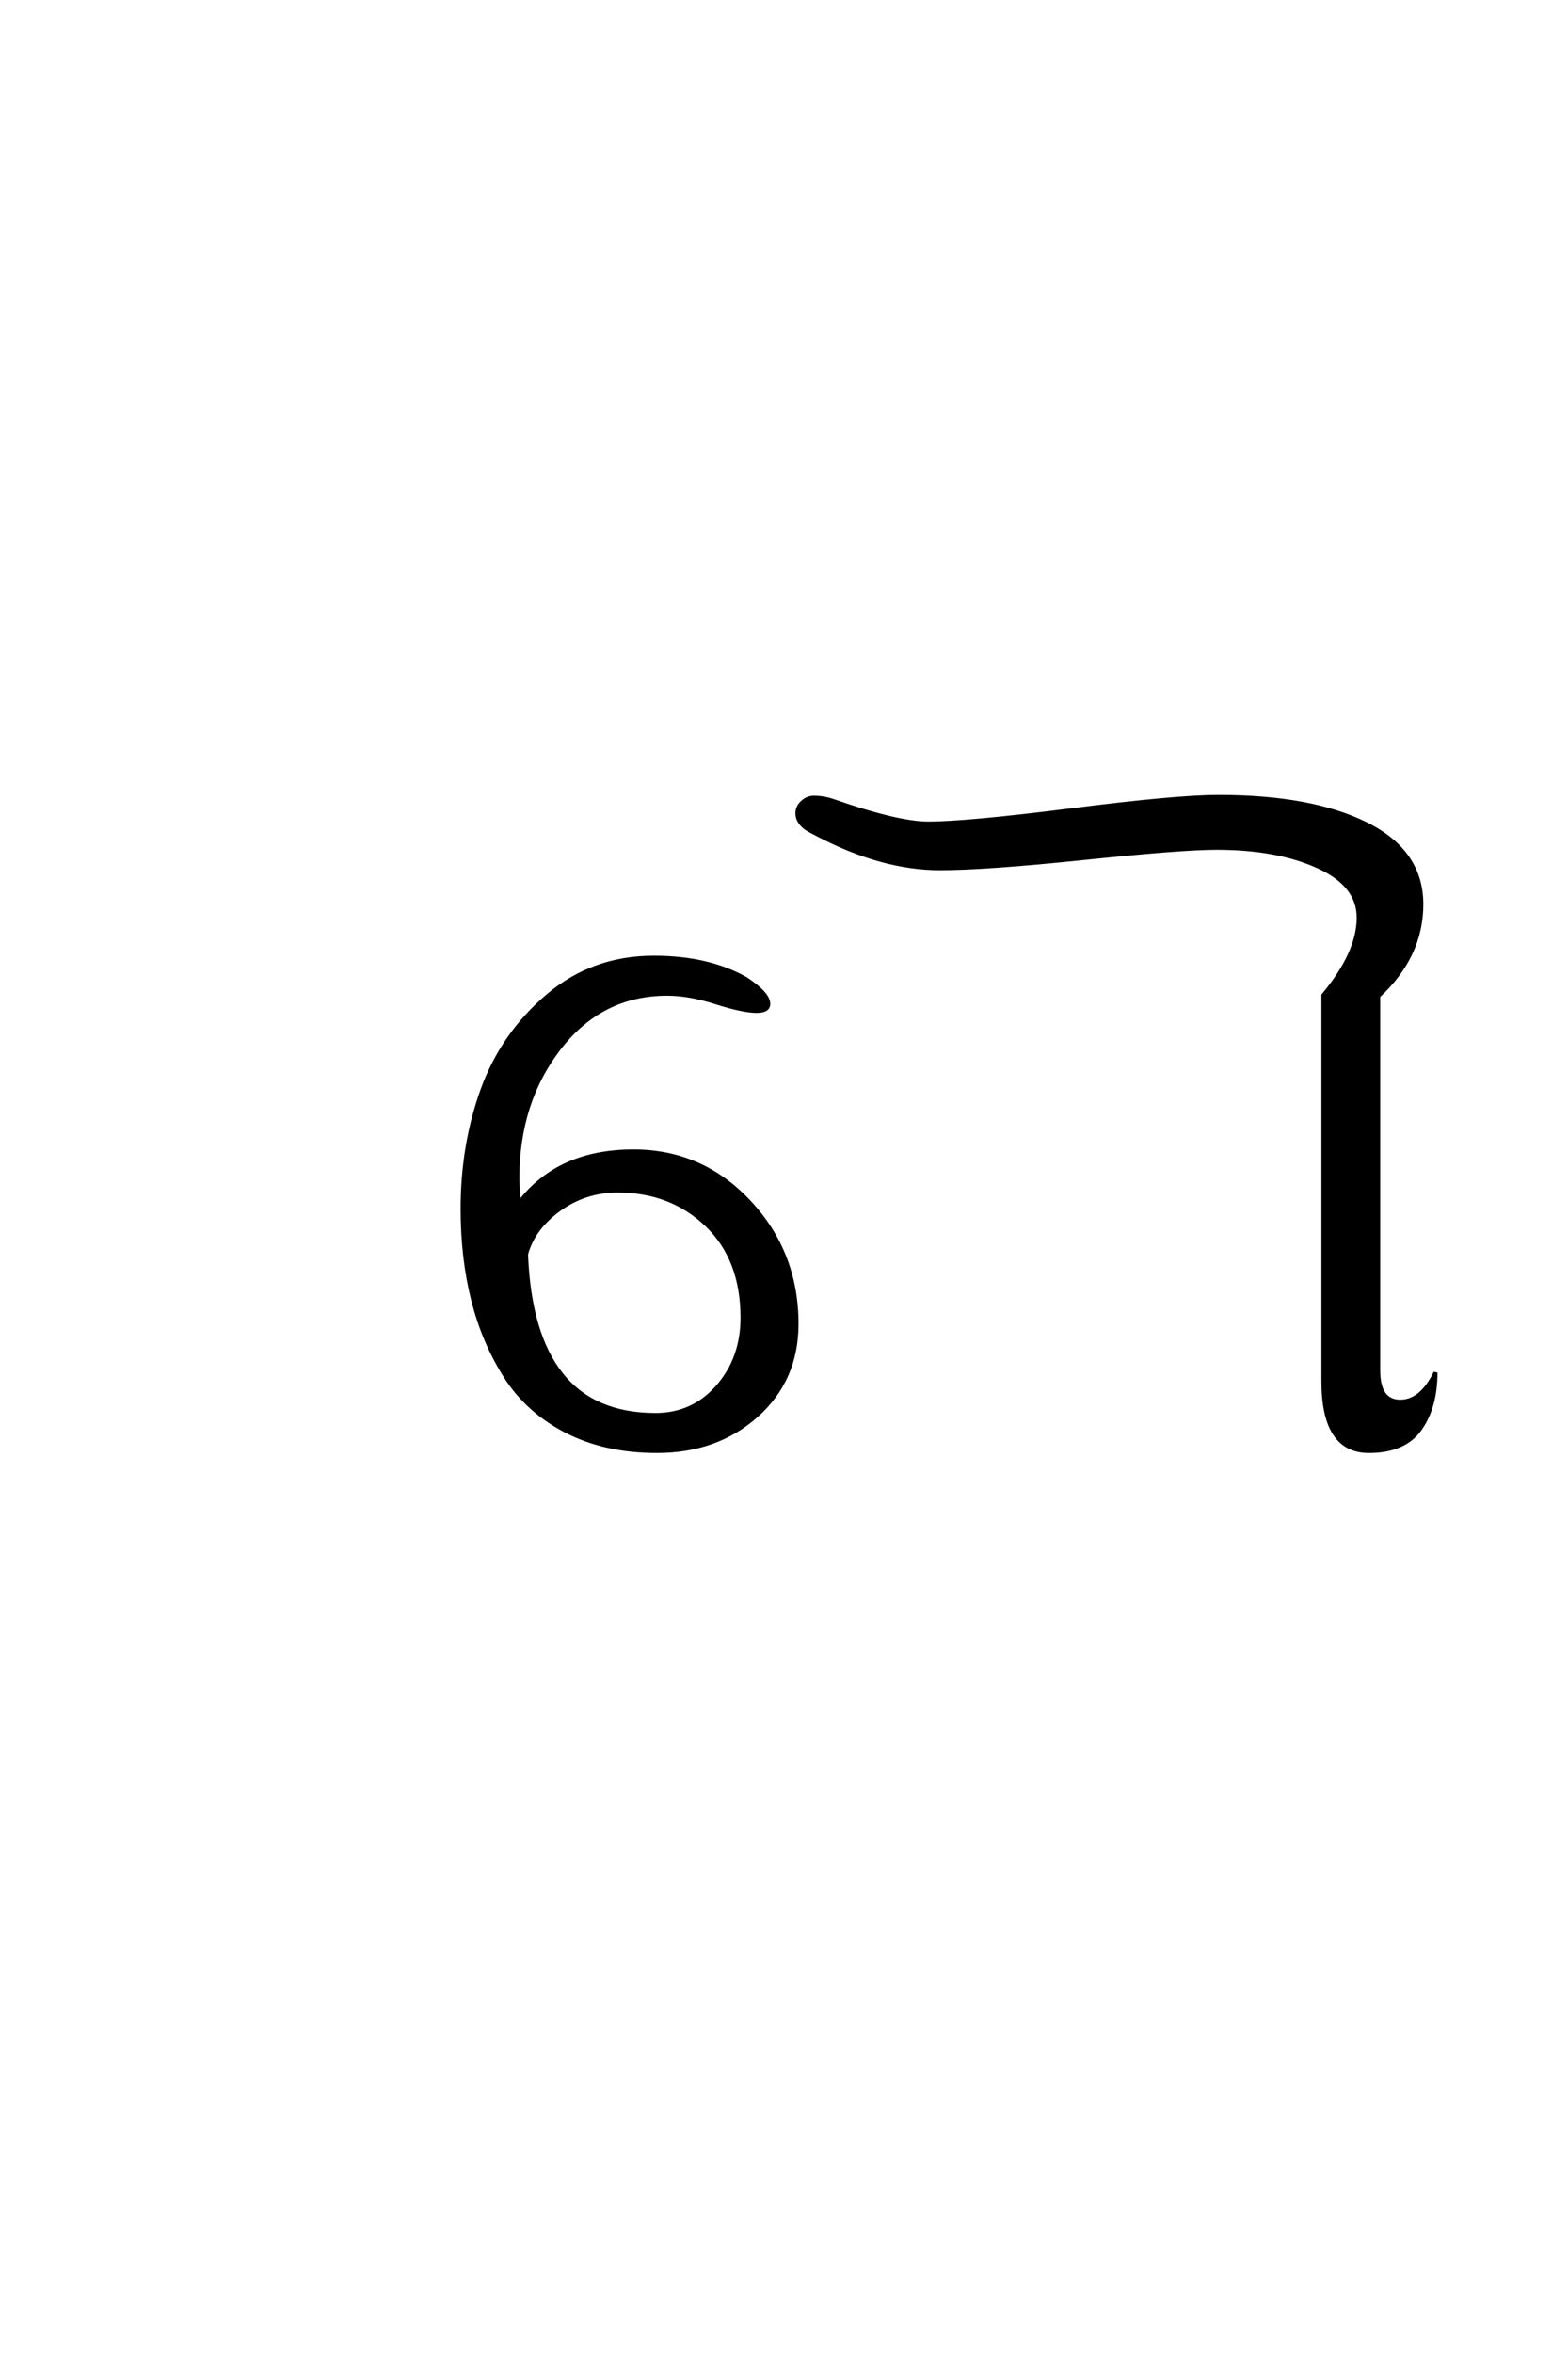<?xml version='1.0' encoding='UTF-8'?>
<!DOCTYPE svg PUBLIC "-//W3C//DTD SVG 1.0//EN"
    "http://www.w3.org/TR/2001/REC-SVG-20010904/DTD/svg10.dtd">

<svg xmlns='http://www.w3.org/2000/svg' version='1.0'
     width='40.0' height='60.0'>

 <g transform='scale(0.1 -0.1) translate(110.0 -370.0)'>
  <path d='M200.797 166.797
Q224.594 166.797 238.594 159.797
Q252.594 152.797 252.594 139.406
Q252.594 126.203 241.594 116
L241.594 20.594
Q241.594 12.594 247.203 12.594
Q252.594 12.594 256.203 20
Q256.203 11.203 252.203 5.594
Q248.203 0 239.203 0
Q227.594 0 227.594 17.797
L227.594 116.203
Q236.594 127 236.594 136
Q236.594 144.406 226.188 149.094
Q215.797 153.797 200.406 153.797
Q191.406 153.797 166.406 151.188
Q141.406 148.594 129.797 148.594
Q115 148.594 98.594 157.203
Q96.594 158.203 95.688 158.797
Q94.797 159.406 94.094 160.406
Q93.406 161.406 93.406 162.594
Q93.406 164.203 94.703 165.391
Q96 166.594 97.594 166.594
Q100 166.594 102.406 165.797
Q119 160 126.797 160
Q136.594 160 163.391 163.391
Q190.203 166.797 200.797 166.797
Q190.203 166.797 200.797 166.797
M93.203 32.406
Q93.203 18.203 83 9.094
Q72.797 0 57.594 0
Q44.406 0 34.5 5.094
Q24.594 10.203 19 19
Q13.406 27.797 10.703 38.5
Q8 49.203 8 61.797
Q8 78 13.094 92.094
Q18.203 106.203 29.703 116
Q41.203 125.797 56.797 125.797
Q70.594 125.797 80.203 120.406
Q86 116.594 86 114
Q86 112.203 83 112.203
Q79.594 112.203 72.688 114.391
Q65.797 116.594 60.203 116.594
Q43.406 116.594 32.703 102.797
Q22 89 22 69.594
Q22 67.594 22.406 63.203
Q32.406 76.406 51.594 76.406
Q69 76.406 81.094 63.5
Q93.203 50.594 93.203 32.406
Q93.203 50.594 93.203 32.406
M24.203 50.203
Q25.797 9.203 57.203 9.203
Q66.797 9.203 73.094 16.391
Q79.406 23.594 79.406 34
Q79.406 49 70.297 57.703
Q61.203 66.406 47.594 66.406
Q39.203 66.406 32.594 61.594
Q26 56.797 24.203 50.203
'
        style='fill: #000000; stroke: #000000'/>

 </g>
</svg>
